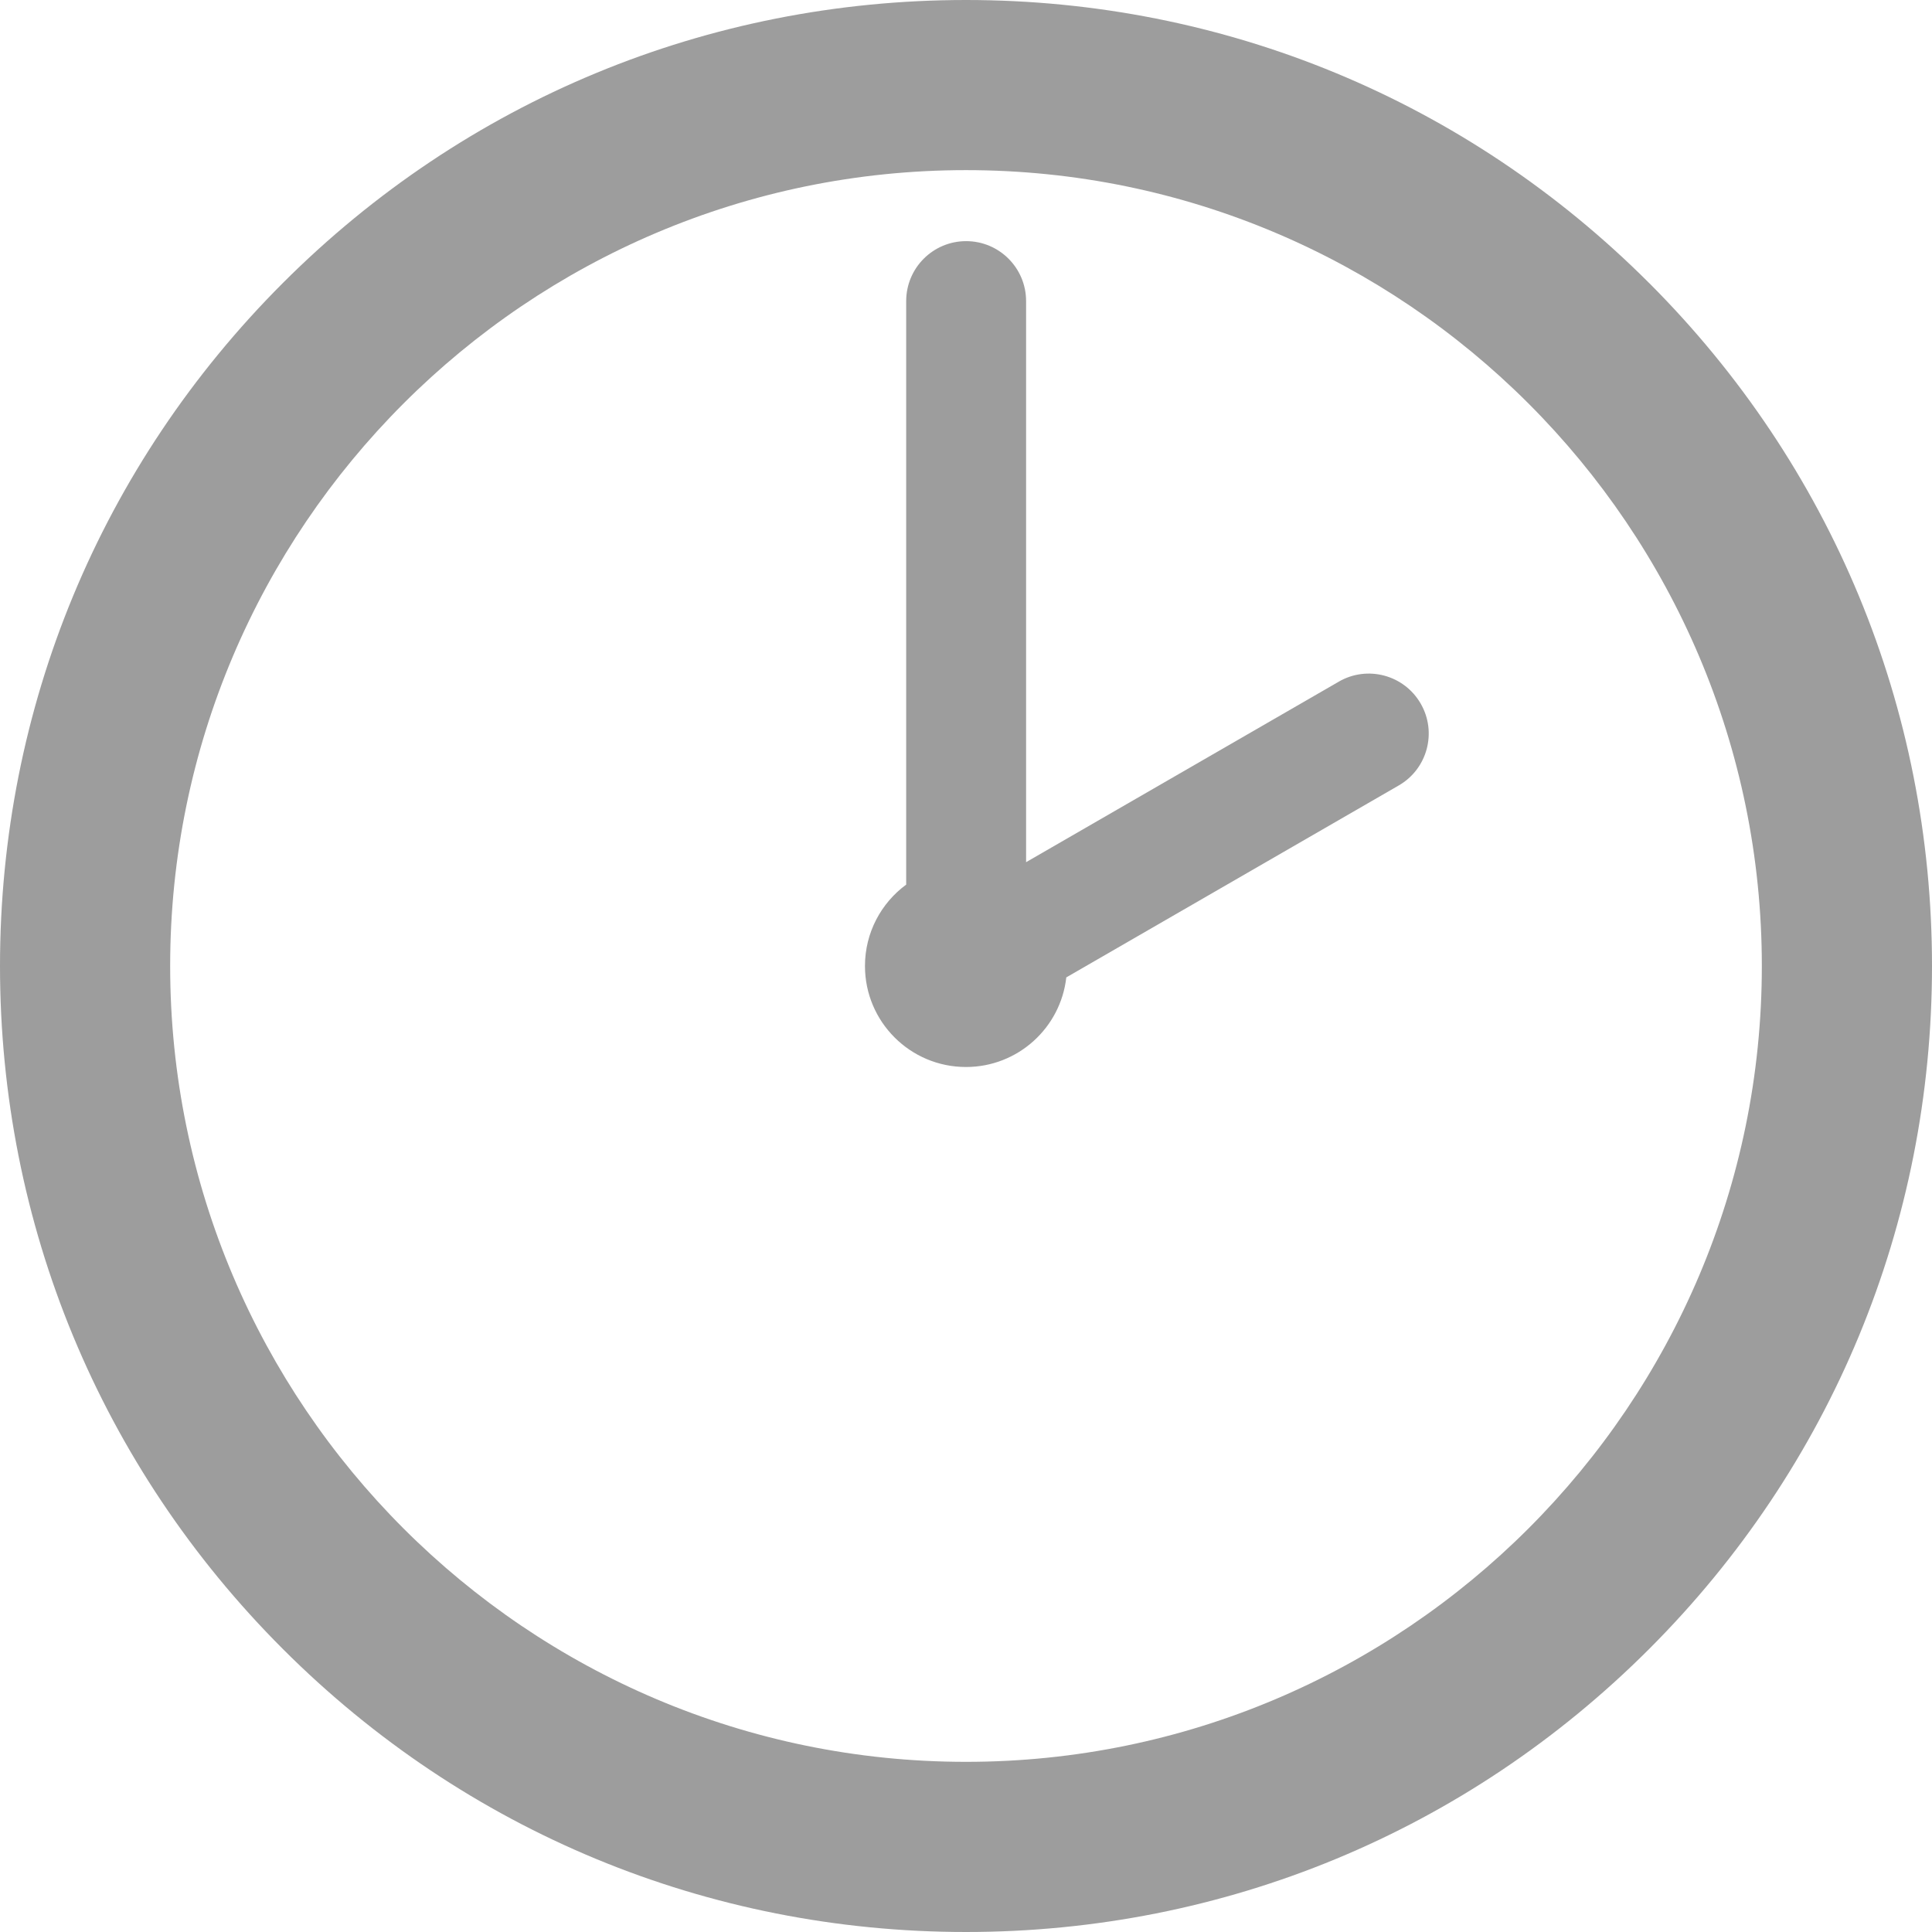 <svg width="335" height="335" viewBox="0 0 335 335" fill="none" xmlns="http://www.w3.org/2000/svg">
<path d="M285.935 49.059C254.302 17.42 212.239 0 167.5 0C122.761 0 80.692 17.42 49.059 49.059C17.42 80.698 0 122.755 0 167.5C0 212.245 17.42 254.302 49.059 285.941C80.692 317.574 122.755 335 167.5 335C212.245 335 254.302 317.58 285.941 285.941C317.58 254.302 335 212.245 335 167.5C335 122.755 317.58 80.698 285.941 49.059H285.935ZM167.5 305.495C91.408 305.495 29.505 243.587 29.505 167.5C29.505 91.413 91.408 29.5 167.5 29.5C243.592 29.5 305.495 91.408 305.495 167.5C305.495 243.592 243.587 305.495 167.5 305.495Z" fill="#9D9D9D"/>
<path d="M232.149 118.191L177.919 149.497V52.207C177.919 46.471 173.266 41.812 167.524 41.812C161.781 41.812 157.129 46.465 157.129 52.207V153.386C152.792 156.575 149.982 161.705 149.982 167.5C149.982 177.172 157.823 185.013 167.495 185.013C176.496 185.013 183.912 178.216 184.891 169.477L242.538 136.193C247.511 133.325 249.213 126.965 246.339 121.997C243.471 117.025 237.116 115.322 232.143 118.191H232.149Z" fill="#9D9D9D"/>
</svg>
